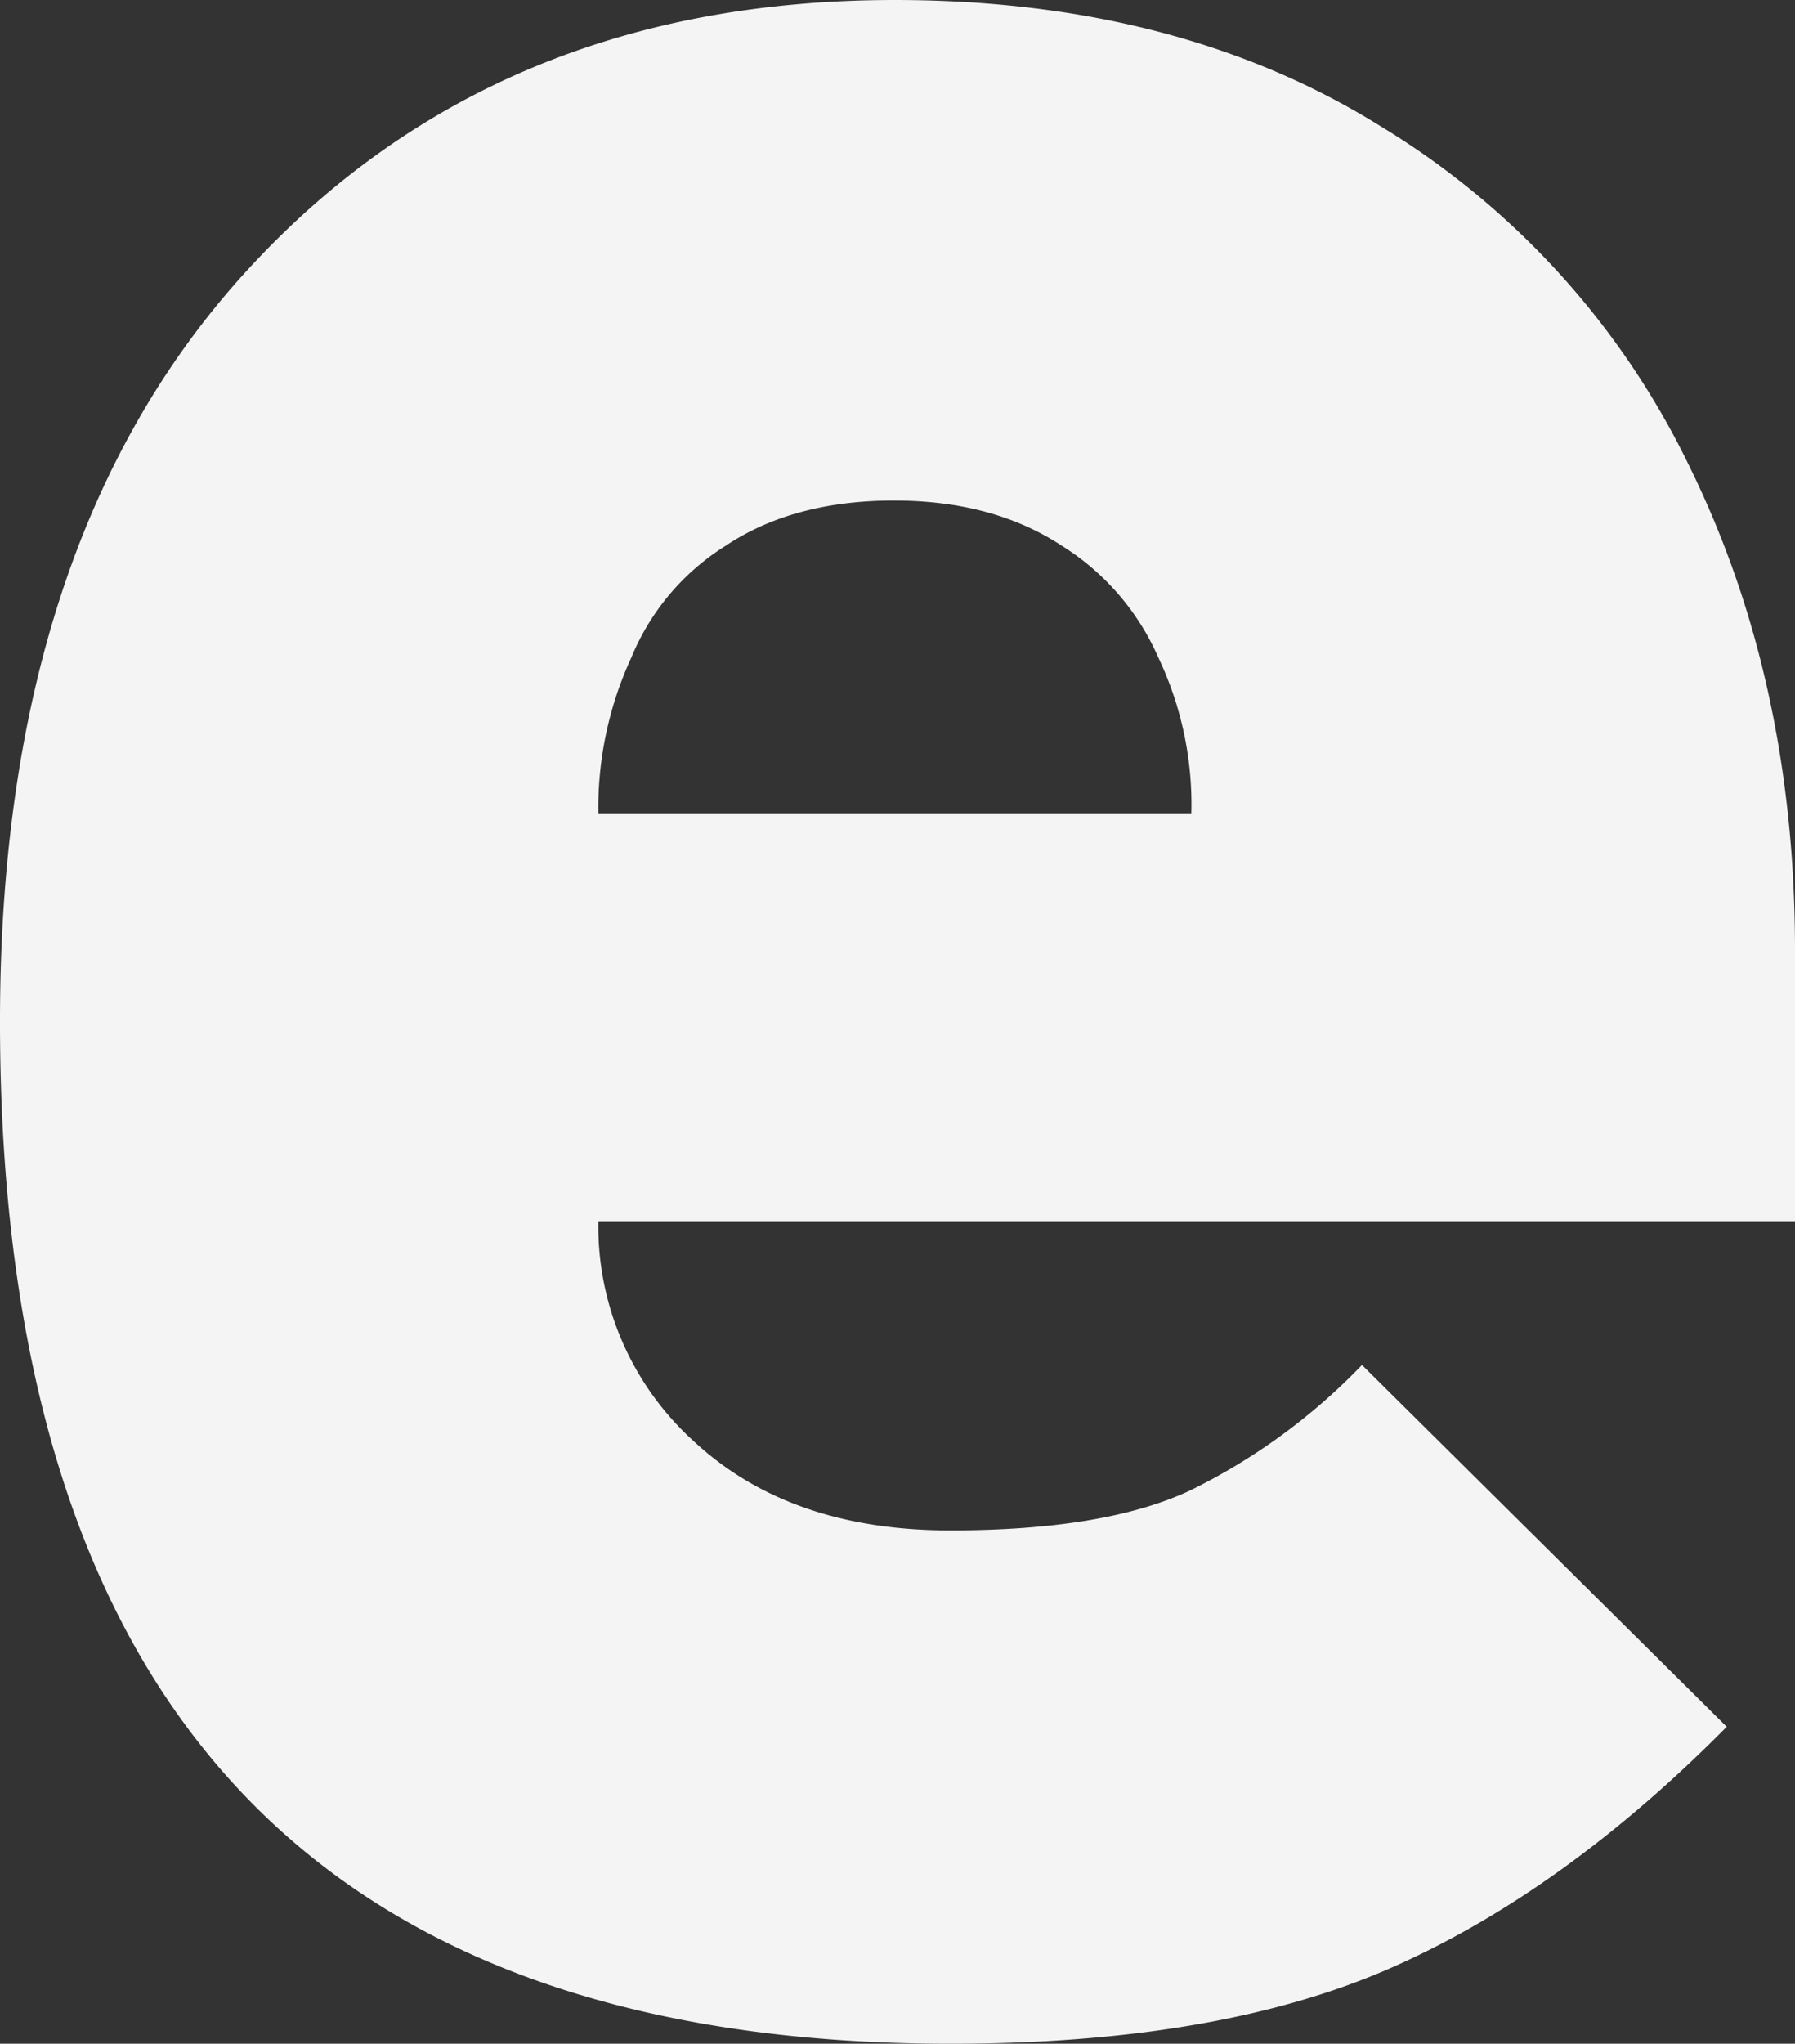 <svg xmlns="http://www.w3.org/2000/svg" viewBox="0 0 168.3 191.5">
  <rect x="0" y="0" width="168.3" height="191.5" fill="#333333" stroke="none"/>
  <defs>
    <style>
      .cls-1 {
        fill: #f4f4f4;
      }
    </style>
  </defs>
  <g id="Group_1" data-name="Group 1" transform="translate(-65.9 -315.4)">
    <path id="Path_1" data-name="Path 1" class="cls-1" d="M283.1,707.9H171a27.184,27.184,0,0,0,8.9,20.5c6,5.6,14,8.4,24.1,8.4,9.5,0,17-1.2,22.4-3.7a57.33,57.33,0,0,0,16.2-11.8l34.2,33.9c-10.3,10.4-20.8,17.9-31.5,22.6s-24.4,7.1-41.3,7.1q-89.1,0-89.1-95.8c0-30.1,7.7-53.5,23.2-70.4s35.7-25.3,60.7-25.3c17.6,0,32.8,3.9,45.5,11.8a75.722,75.722,0,0,1,29,31.9q9.9,20.1,9.9,45.3v25.5Zm-56.5-38.3a32.038,32.038,0,0,0-3.1-14.6,23.438,23.438,0,0,0-9.1-10.5c-4.3-2.8-9.5-4.2-15.7-4.2s-11.5,1.4-15.7,4.2a22.381,22.381,0,0,0-8.9,10.5,33.71,33.71,0,0,0-3.1,14.6Z" transform="translate(-49 -278)"/>
  </g>
</svg>

